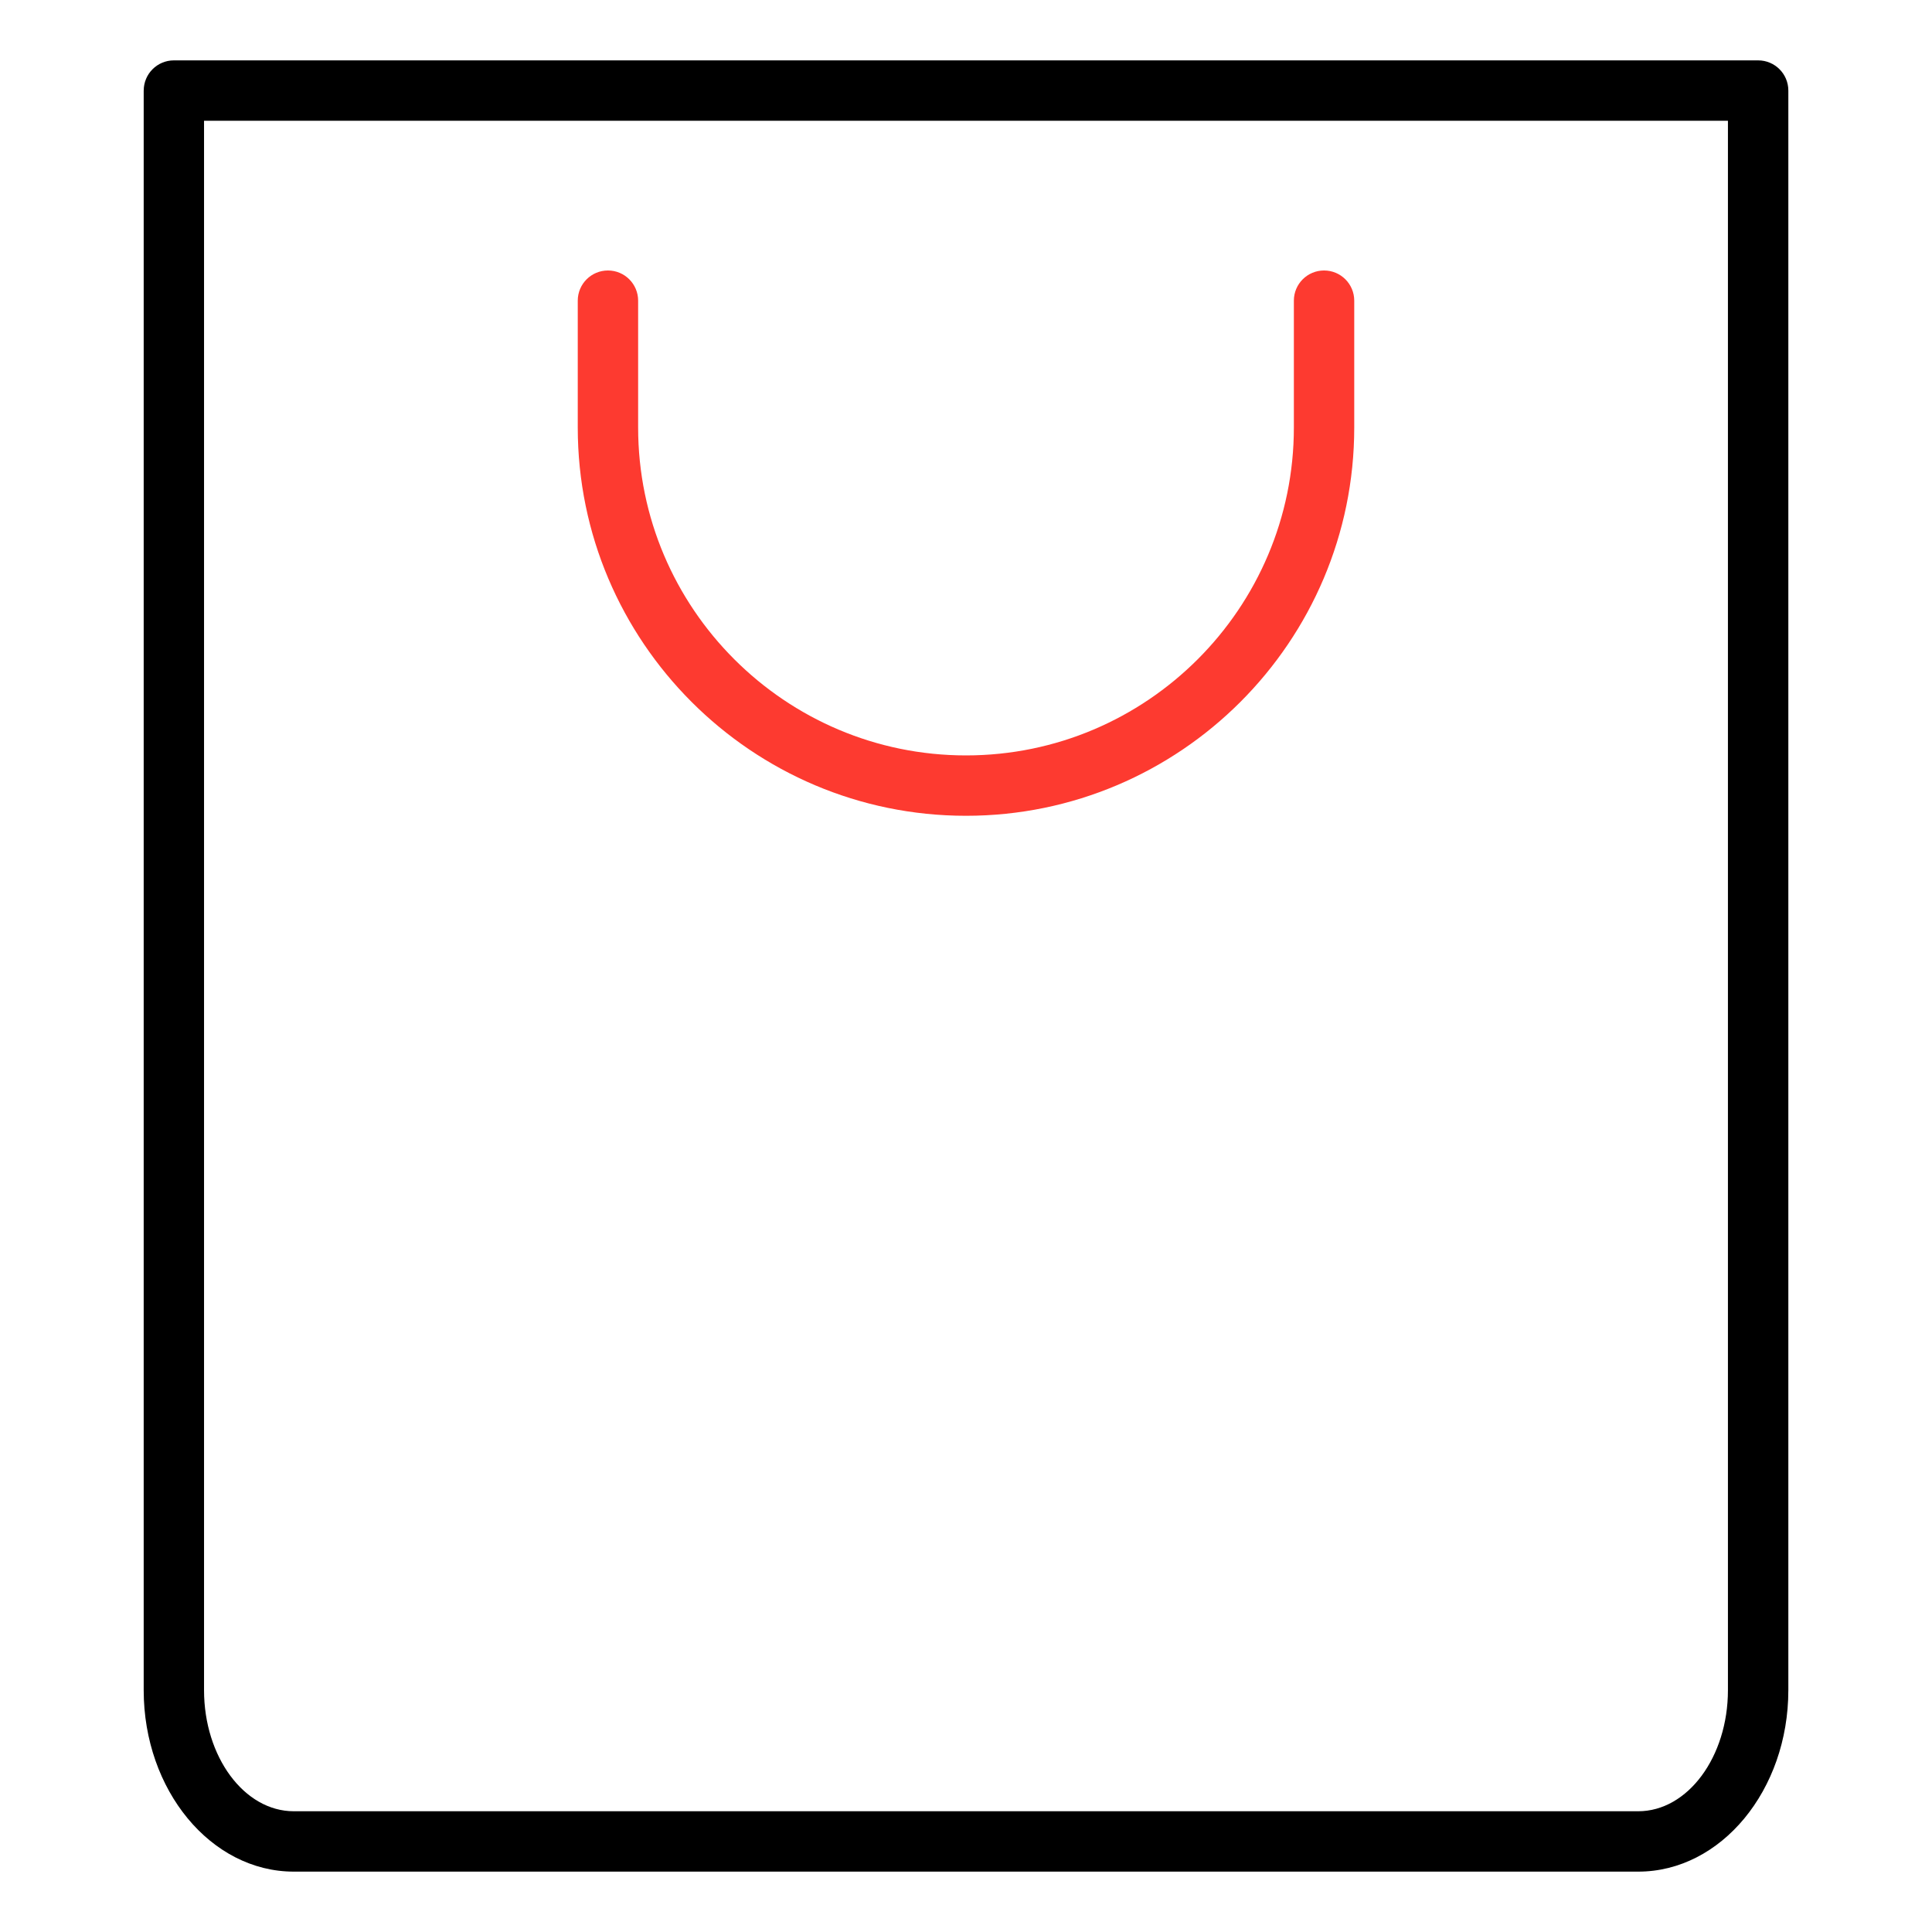<svg id="Layer_1" height="512" viewBox="0 0 64 64" width="512" xmlns="http://www.w3.org/2000/svg"><path d="m4.76 3v52.989c0 3.314 2.229 6.011 4.971 6.011h44.539c2.741 0 4.971-2.697 4.971-6.011v-52.989c0-.552-.447-1-1-1h-52.48c-.553 0-1 .448-1 1zm2 1h50.48v51.989c0 2.212-1.333 4.011-2.971 4.011h-44.539c-1.638 0-2.971-1.799-2.971-4.011v-51.989z"/><path fill="#fd3a30" d="m32 27.024c7.092 0 12.861-5.77 12.861-12.861v-4.203c0-.552-.447-1-1-1s-1 .448-1 1v4.203c0 5.989-4.872 10.861-10.861 10.861s-10.861-4.873-10.861-10.861v-4.203c0-.552-.447-1-1-1s-1 .448-1 1v4.203c0 7.092 5.77 12.861 12.861 12.861z"/></svg>